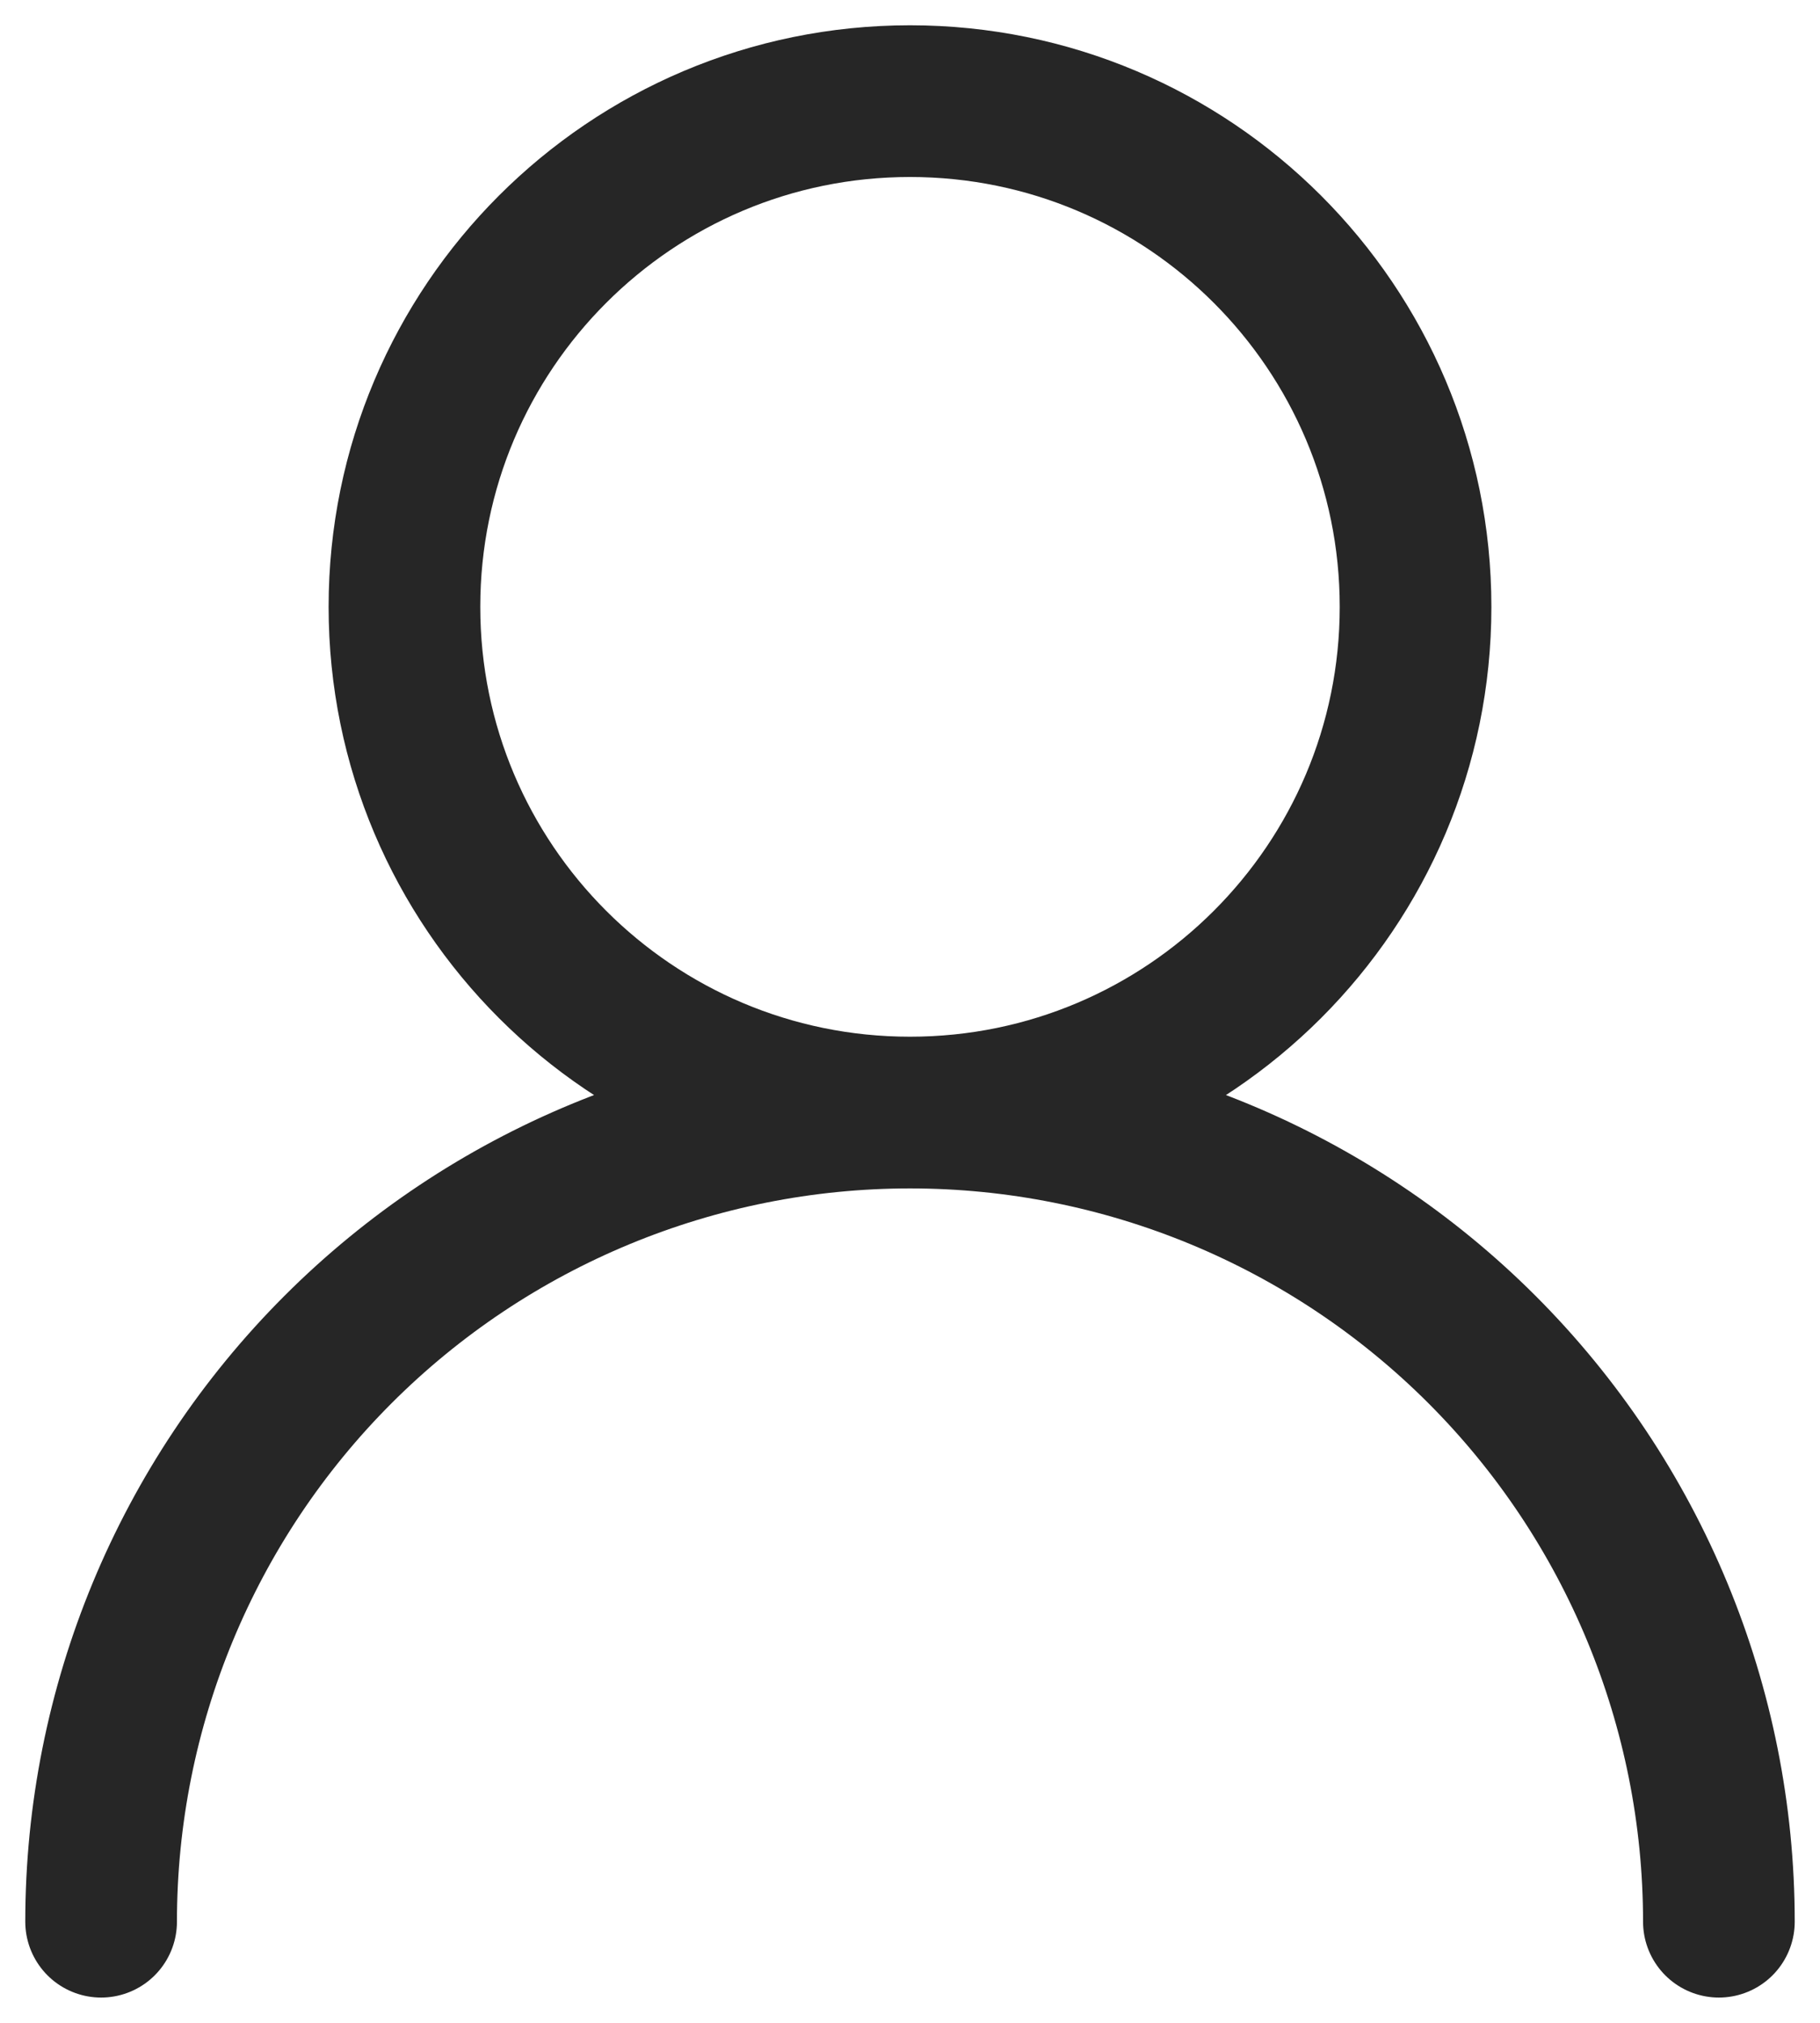 <svg width="18" height="20" viewBox="0 0 18 20" fill="none" xmlns="http://www.w3.org/2000/svg">
<path d="M9 11C11.761 11 14 8.761 14 6C14 3.239 11.761 1 9 1C6.239 1 4 3.239 4 6C4 8.761 6.239 11 9 11ZM9 11C11.122 11 13.157 11.843 14.657 13.343C16.157 14.843 17 16.878 17 19M9 11C6.878 11 4.843 11.843 3.343 13.343C1.843 14.843 1 16.878 1 19" stroke="#262626" stroke-width="1.5" stroke-linecap="round" stroke-linejoin="round"/>
</svg>
